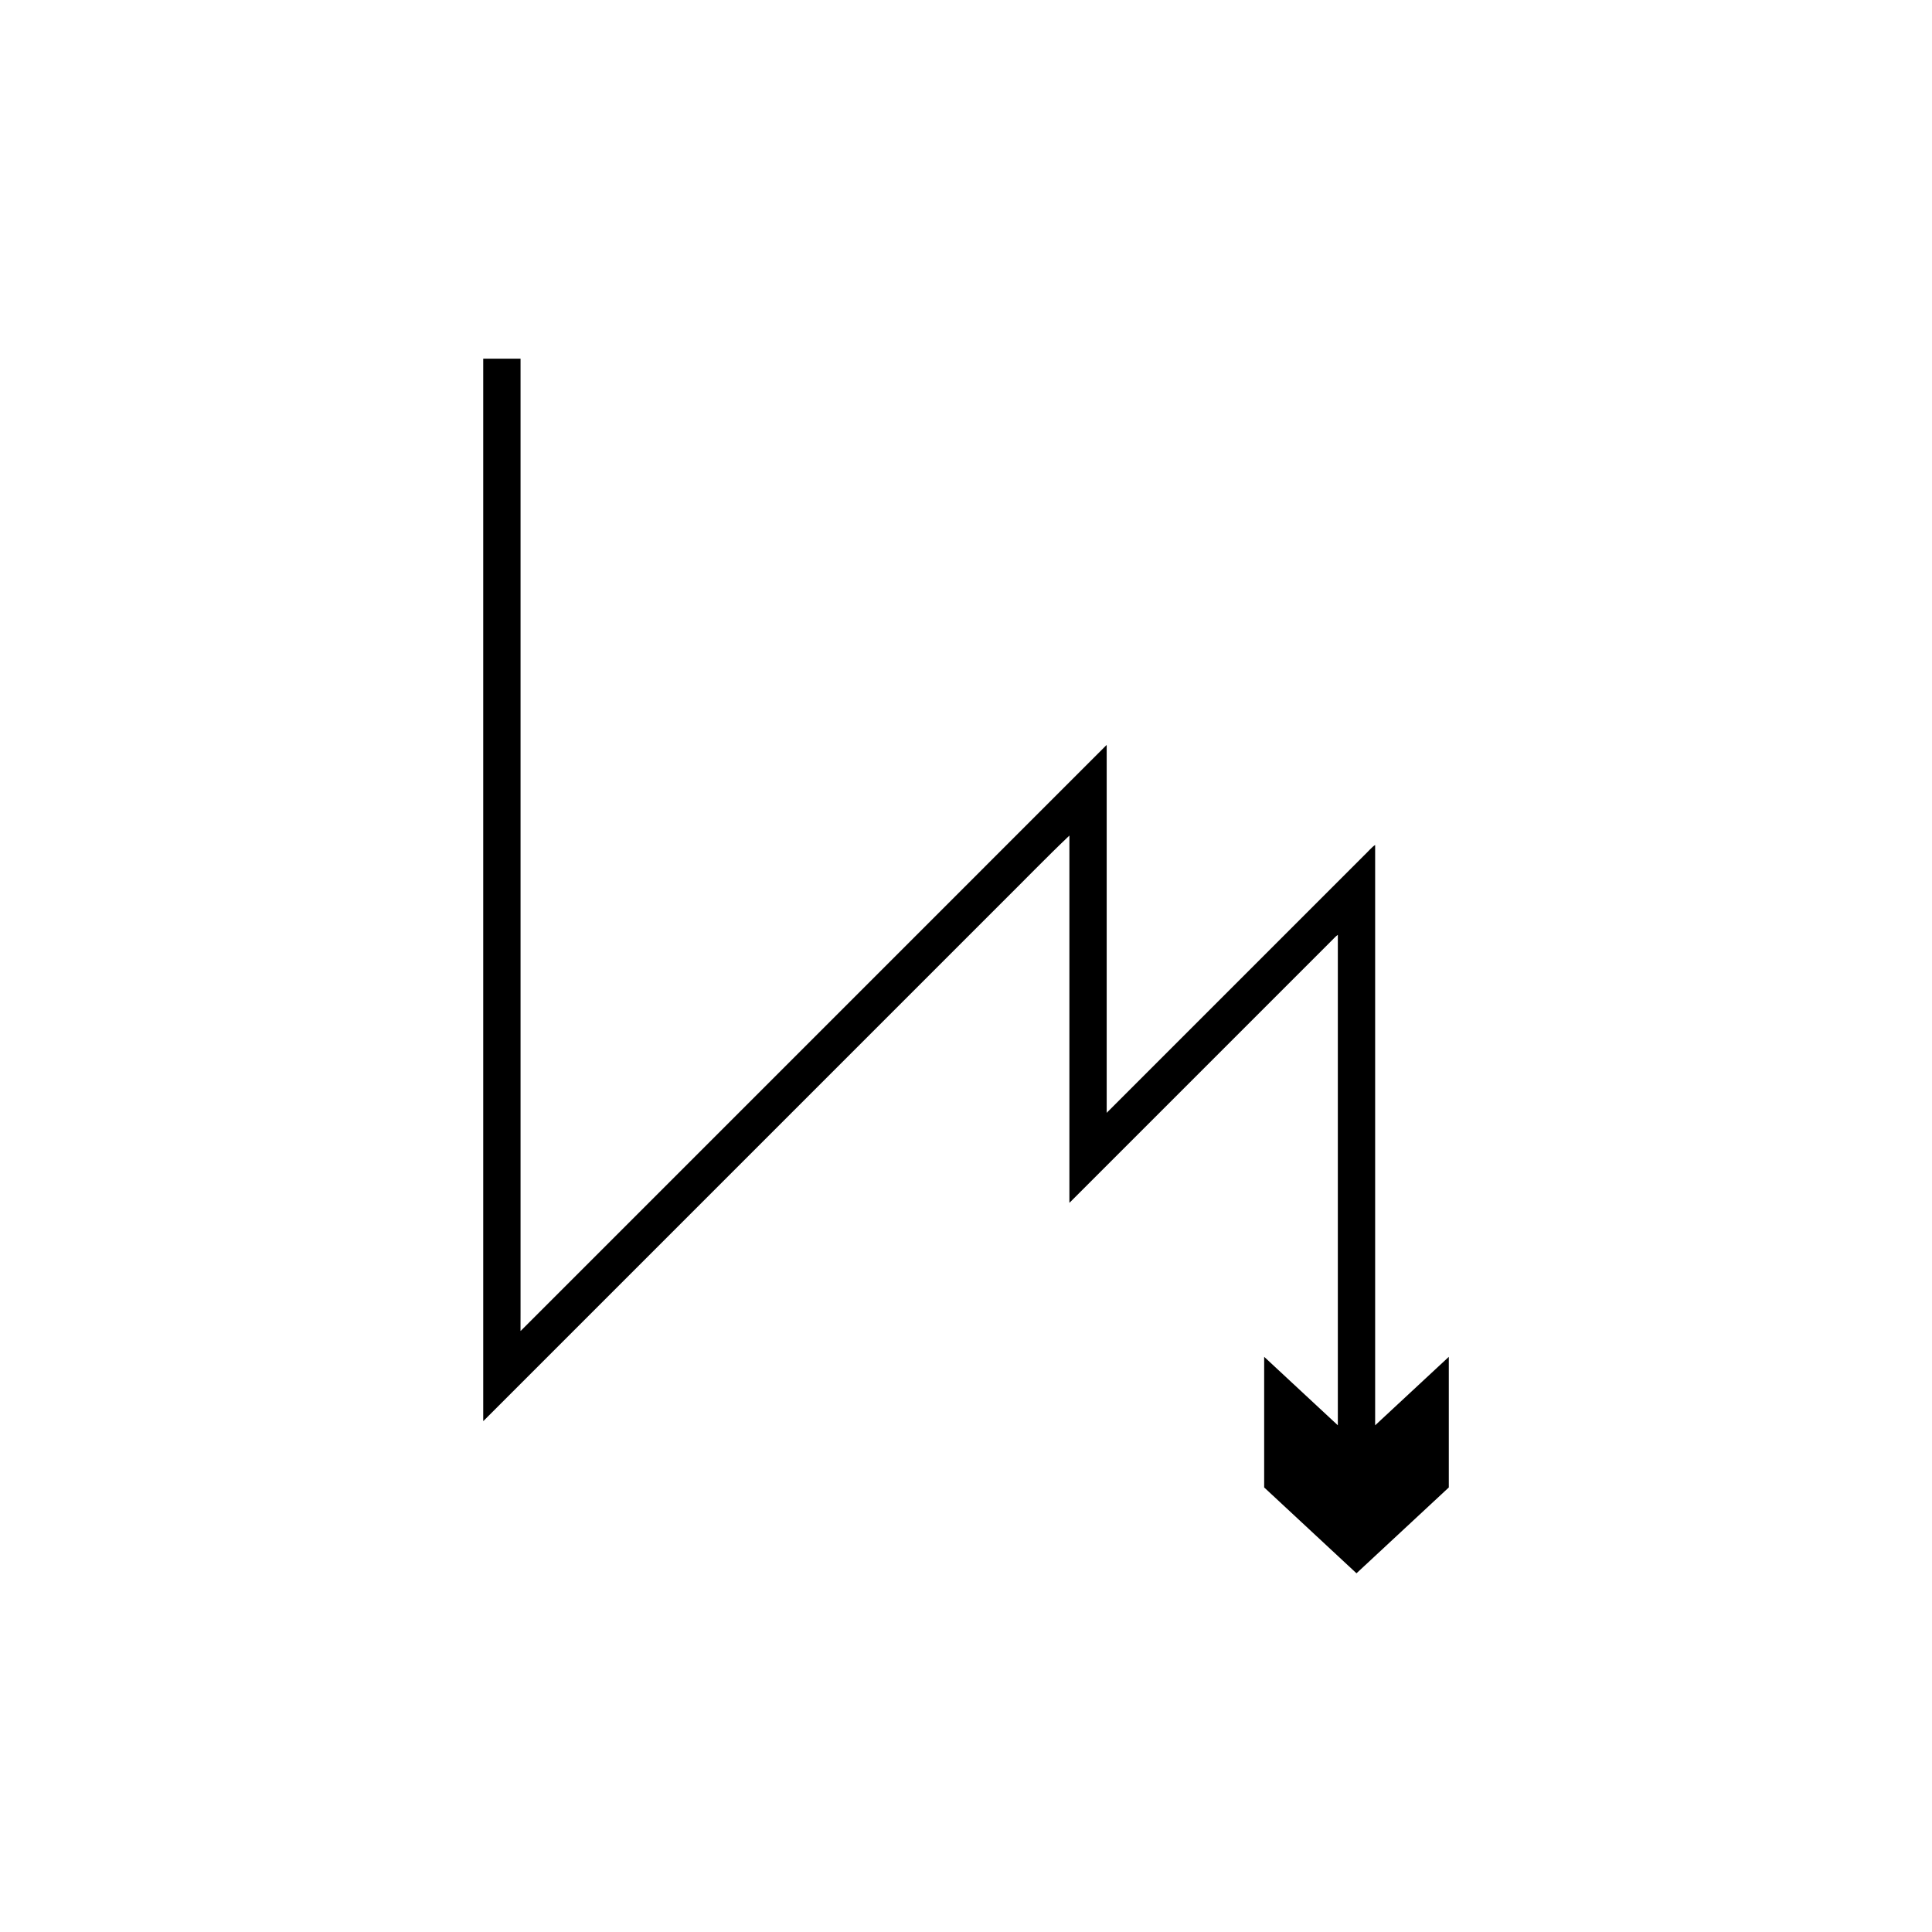 <?xml version="1.0" encoding="UTF-8"?>
<!-- Uploaded to: ICON Repo, www.iconrepo.com, Generator: ICON Repo Mixer Tools -->
<svg fill="#000000" width="800px" height="800px" version="1.1" viewBox="144 144 512 512" xmlns="http://www.w3.org/2000/svg">
 <path d="m281.95 491.88v-252.82h-9.891v281.09c0.004 0.246-0.059 0.648 0.199 0.285l136.61-136.62c6.164-6.098 12.531-12.684 18.531-18.379v97.324c0.051-0.02 0.141-0.129 0.207-0.191l68.945-68.945c0.652-0.605 1.457-1.57 1.988-1.875v129.97l-19.523-18.148v34.617l24.465 22.75 24.469-22.746v-34.617l-19.523 18.148v-153.79c-0.801 0.461-2.012 1.918-2.996 2.828l-67.715 67.715c-0.137 0.055-0.523 0.719-0.43 0.211v-97.055c0.062-0.355-0.133-0.094-0.277 0.047l-27.637 27.637-96.559 96.566-30.738 30.738c-0.168 0.242-0.129-0.027-0.133-0.188v-0.504z"/>
</svg>